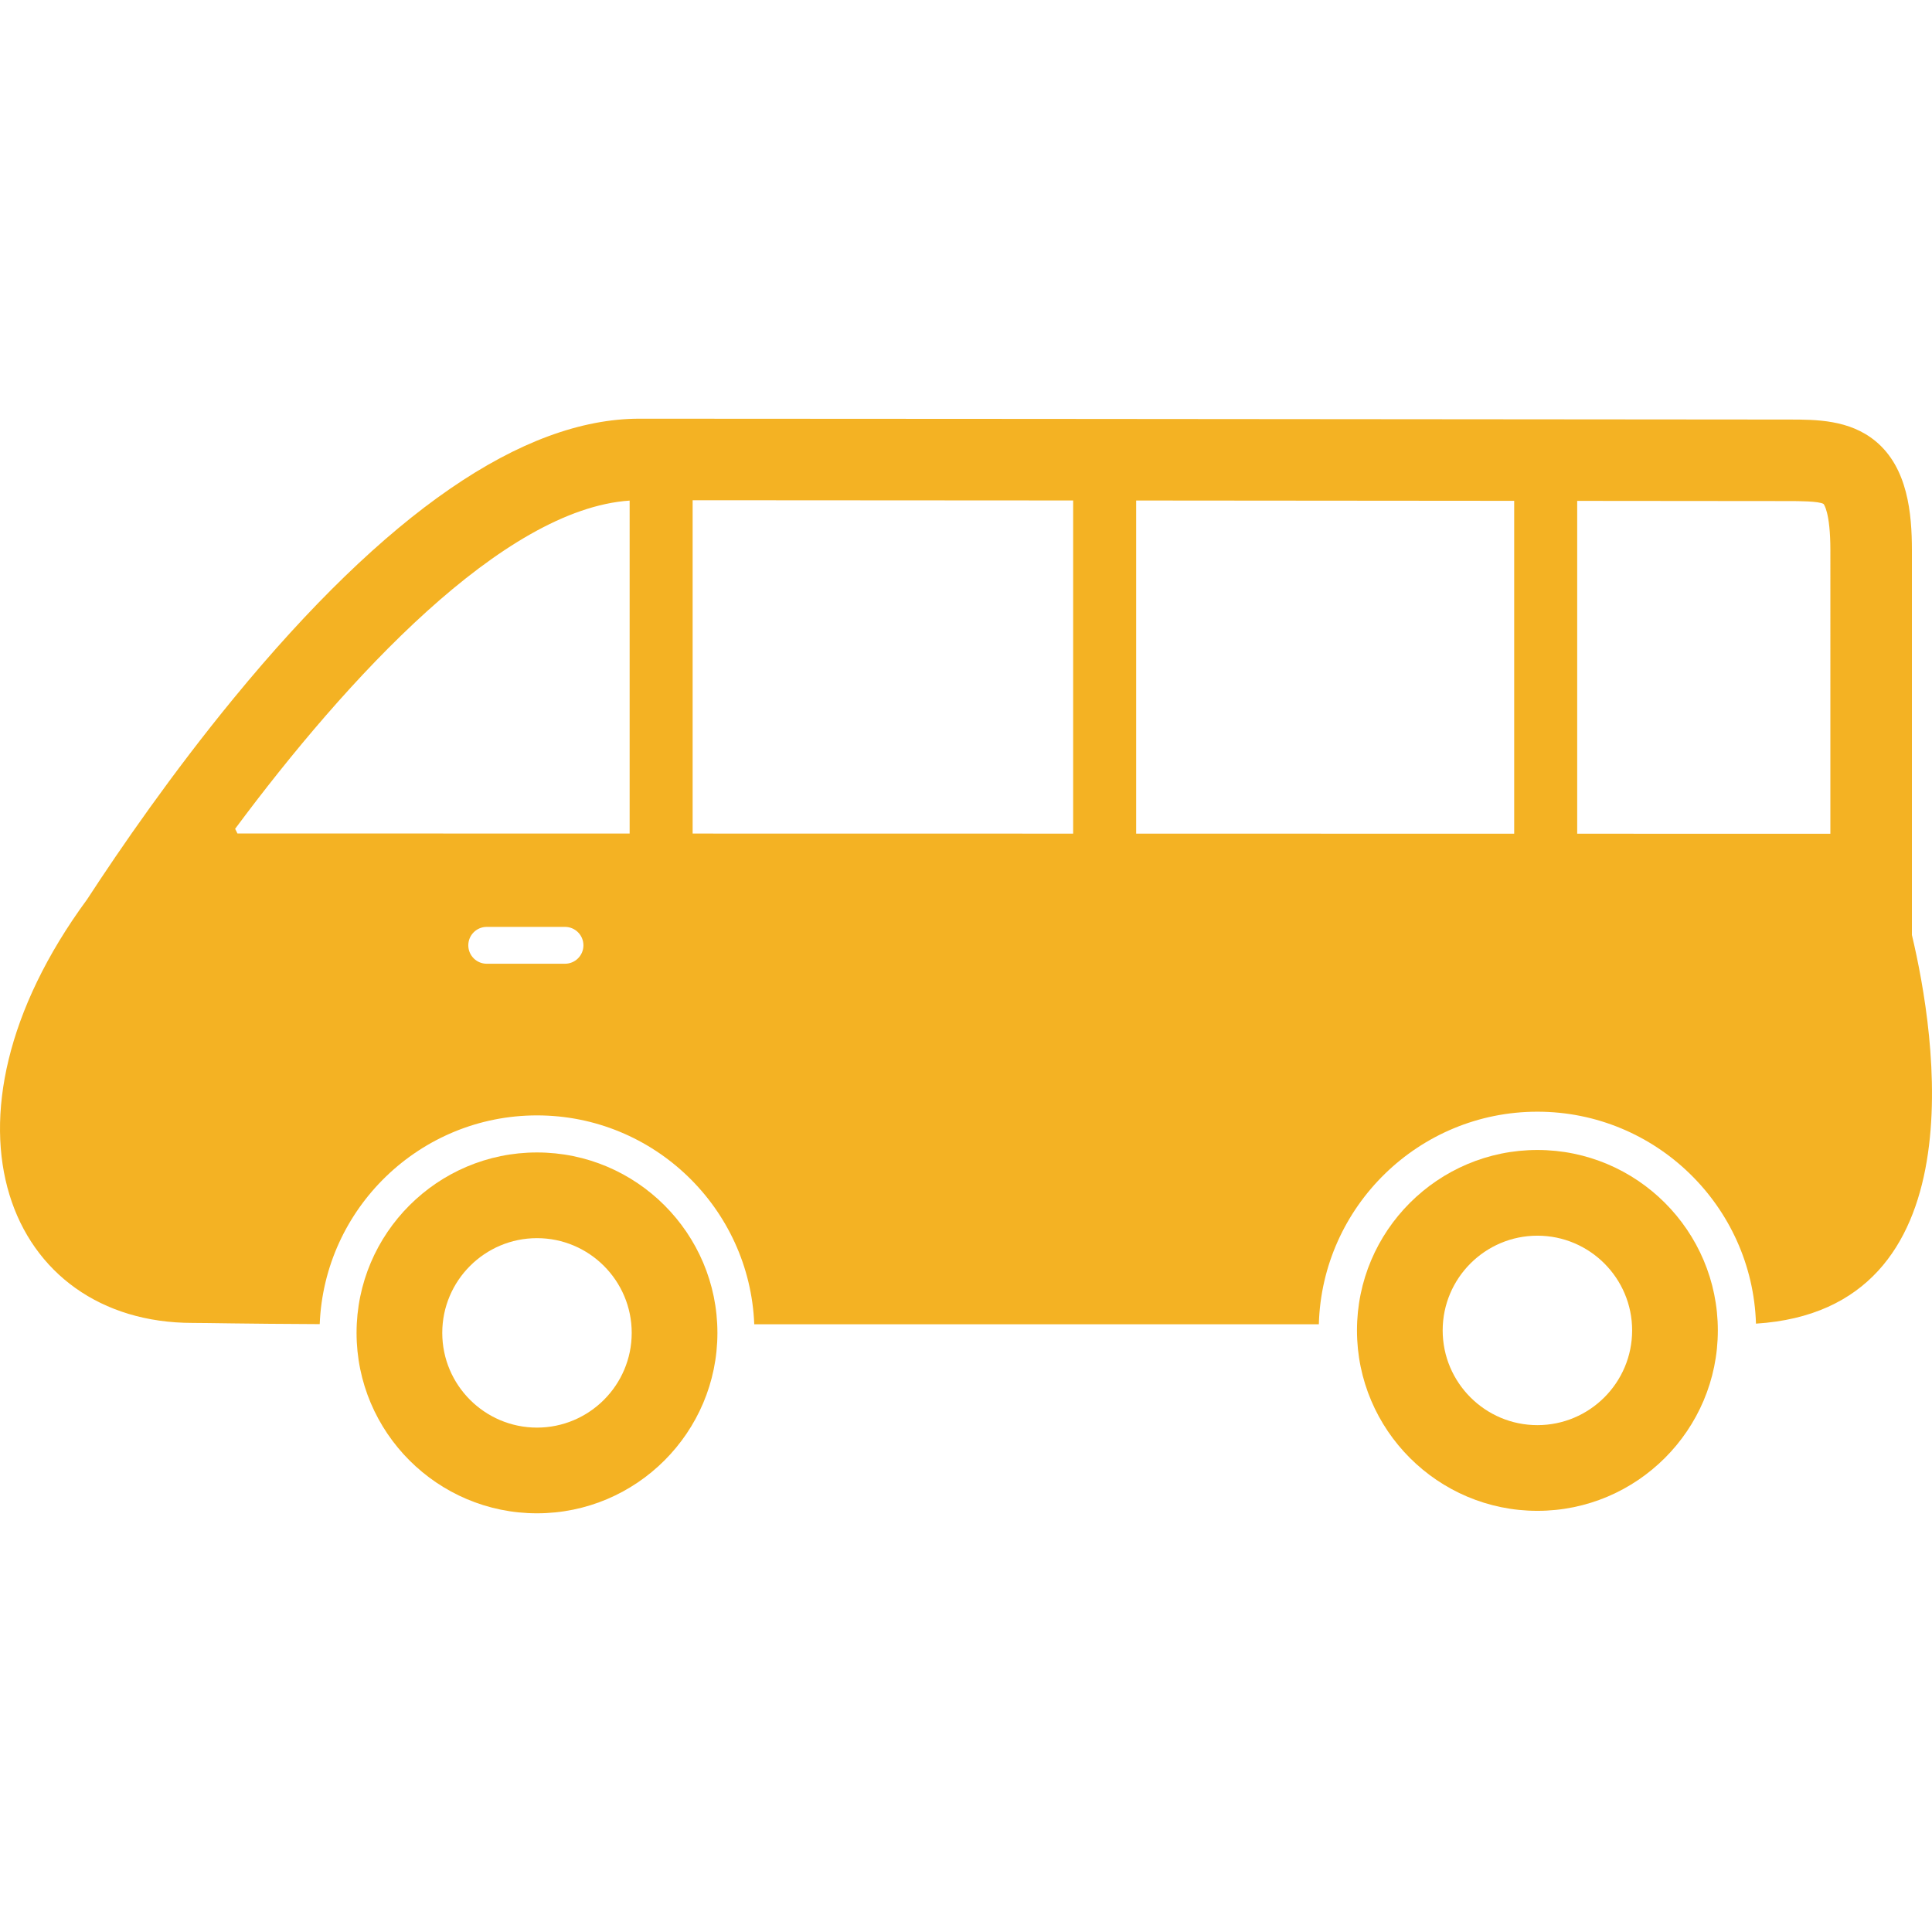 <?xml version="1.0" encoding="iso-8859-1"?>
<!-- Uploaded to: SVG Repo, www.svgrepo.com, Generator: SVG Repo Mixer Tools -->
<!DOCTYPE svg PUBLIC "-//W3C//DTD SVG 1.1//EN" "http://www.w3.org/Graphics/SVG/1.1/DTD/svg11.dtd">
<svg fill="rgb(244, 178, 35)" version="1.1" id="Capa_1" xmlns="http://www.w3.org/2000/svg" xmlns:xlink="http://www.w3.org/1999/xlink" 
	 width="800px" height="800px" viewBox="0 0 476.288 476.287"
	 xml:space="preserve">
<g>
	<g id="Layer_3_42_">
		<g>
			<path d="M132.381,284.109c-24.525,0-44.479,19.953-44.479,44.479s19.954,44.481,44.479,44.481
				c24.526,0,44.48-19.955,44.48-44.481S156.907,284.109,132.381,284.109z M132.381,351.941c-12.876,0-23.352-10.476-23.352-23.353
				c0-12.876,10.476-23.353,23.352-23.353s23.352,10.477,23.352,23.353C155.732,341.466,145.257,351.941,132.381,351.941z"/>
			<path d="M379.01,283.499c-24.525,0-44.48,19.954-44.48,44.481c0,24.525,19.955,44.48,44.48,44.48
				c24.529,0,44.481-19.955,44.481-44.48C423.492,303.453,403.54,283.499,379.01,283.499z M379.01,351.333
				c-12.875,0-23.353-10.476-23.353-23.353s10.478-23.352,23.353-23.352c12.878,0,23.354,10.475,23.354,23.352
				C402.363,340.857,391.888,351.333,379.01,351.333z"/>
			<path d="M471.335,230.505v-94.844c0-9.077-1.019-20.337-8.965-26.901c-6.438-5.321-14.68-5.329-21.303-5.334
				c-150.666-0.137-248.663-0.209-283.395-0.209c-28.849,0-62.518,23.191-100.066,68.929c-15.186,18.497-27.83,36.826-36.126,49.561
				c-40.391,54.98-19.336,104.427,25.995,104.427c3.704,0,12.229,0.214,31.342,0.296c1.139-28.566,24.722-51.458,53.563-51.458
				c28.852,0,52.441,22.909,53.563,51.491c57.721,0,122.236,0,139.183,0c0.811-29.032,24.66-52.403,53.884-52.403
				c29.174,0,52.993,23.29,53.882,52.25C488.036,322.807,477.186,255.07,471.335,230.505z M139.29,237.585h-19.3
				c-2.509,0-4.541-2.032-4.541-4.541c0-2.509,2.032-4.542,4.541-4.542h19.3c2.508,0,4.54,2.033,4.54,4.542
				C143.83,235.553,141.798,237.585,139.29,237.585z M155.222,205.491l-96.693-0.017c0,0-0.196-0.449-0.564-1.149
				c27.608-37.153,66.006-78.806,97.258-80.917L155.222,205.491L155.222,205.491z M264.559,205.51l-93.805-0.016V123.32
				c20.345,0.006,51.88,0.025,93.805,0.057V205.51z M373.286,205.529l-93.194-0.016v-82.125c27.251,0.021,58.38,0.047,93.194,0.078
				V205.529z M451.235,205.542l-62.417-0.011v-82.052c16.634,0.014,34.044,0.03,52.231,0.047c2.222,0.002,7.422,0.007,8.5,0.713
				c0.018,0.018,1.686,1.89,1.686,11.422V205.542z"/>
		</g>
	</g>
</g>
</svg>